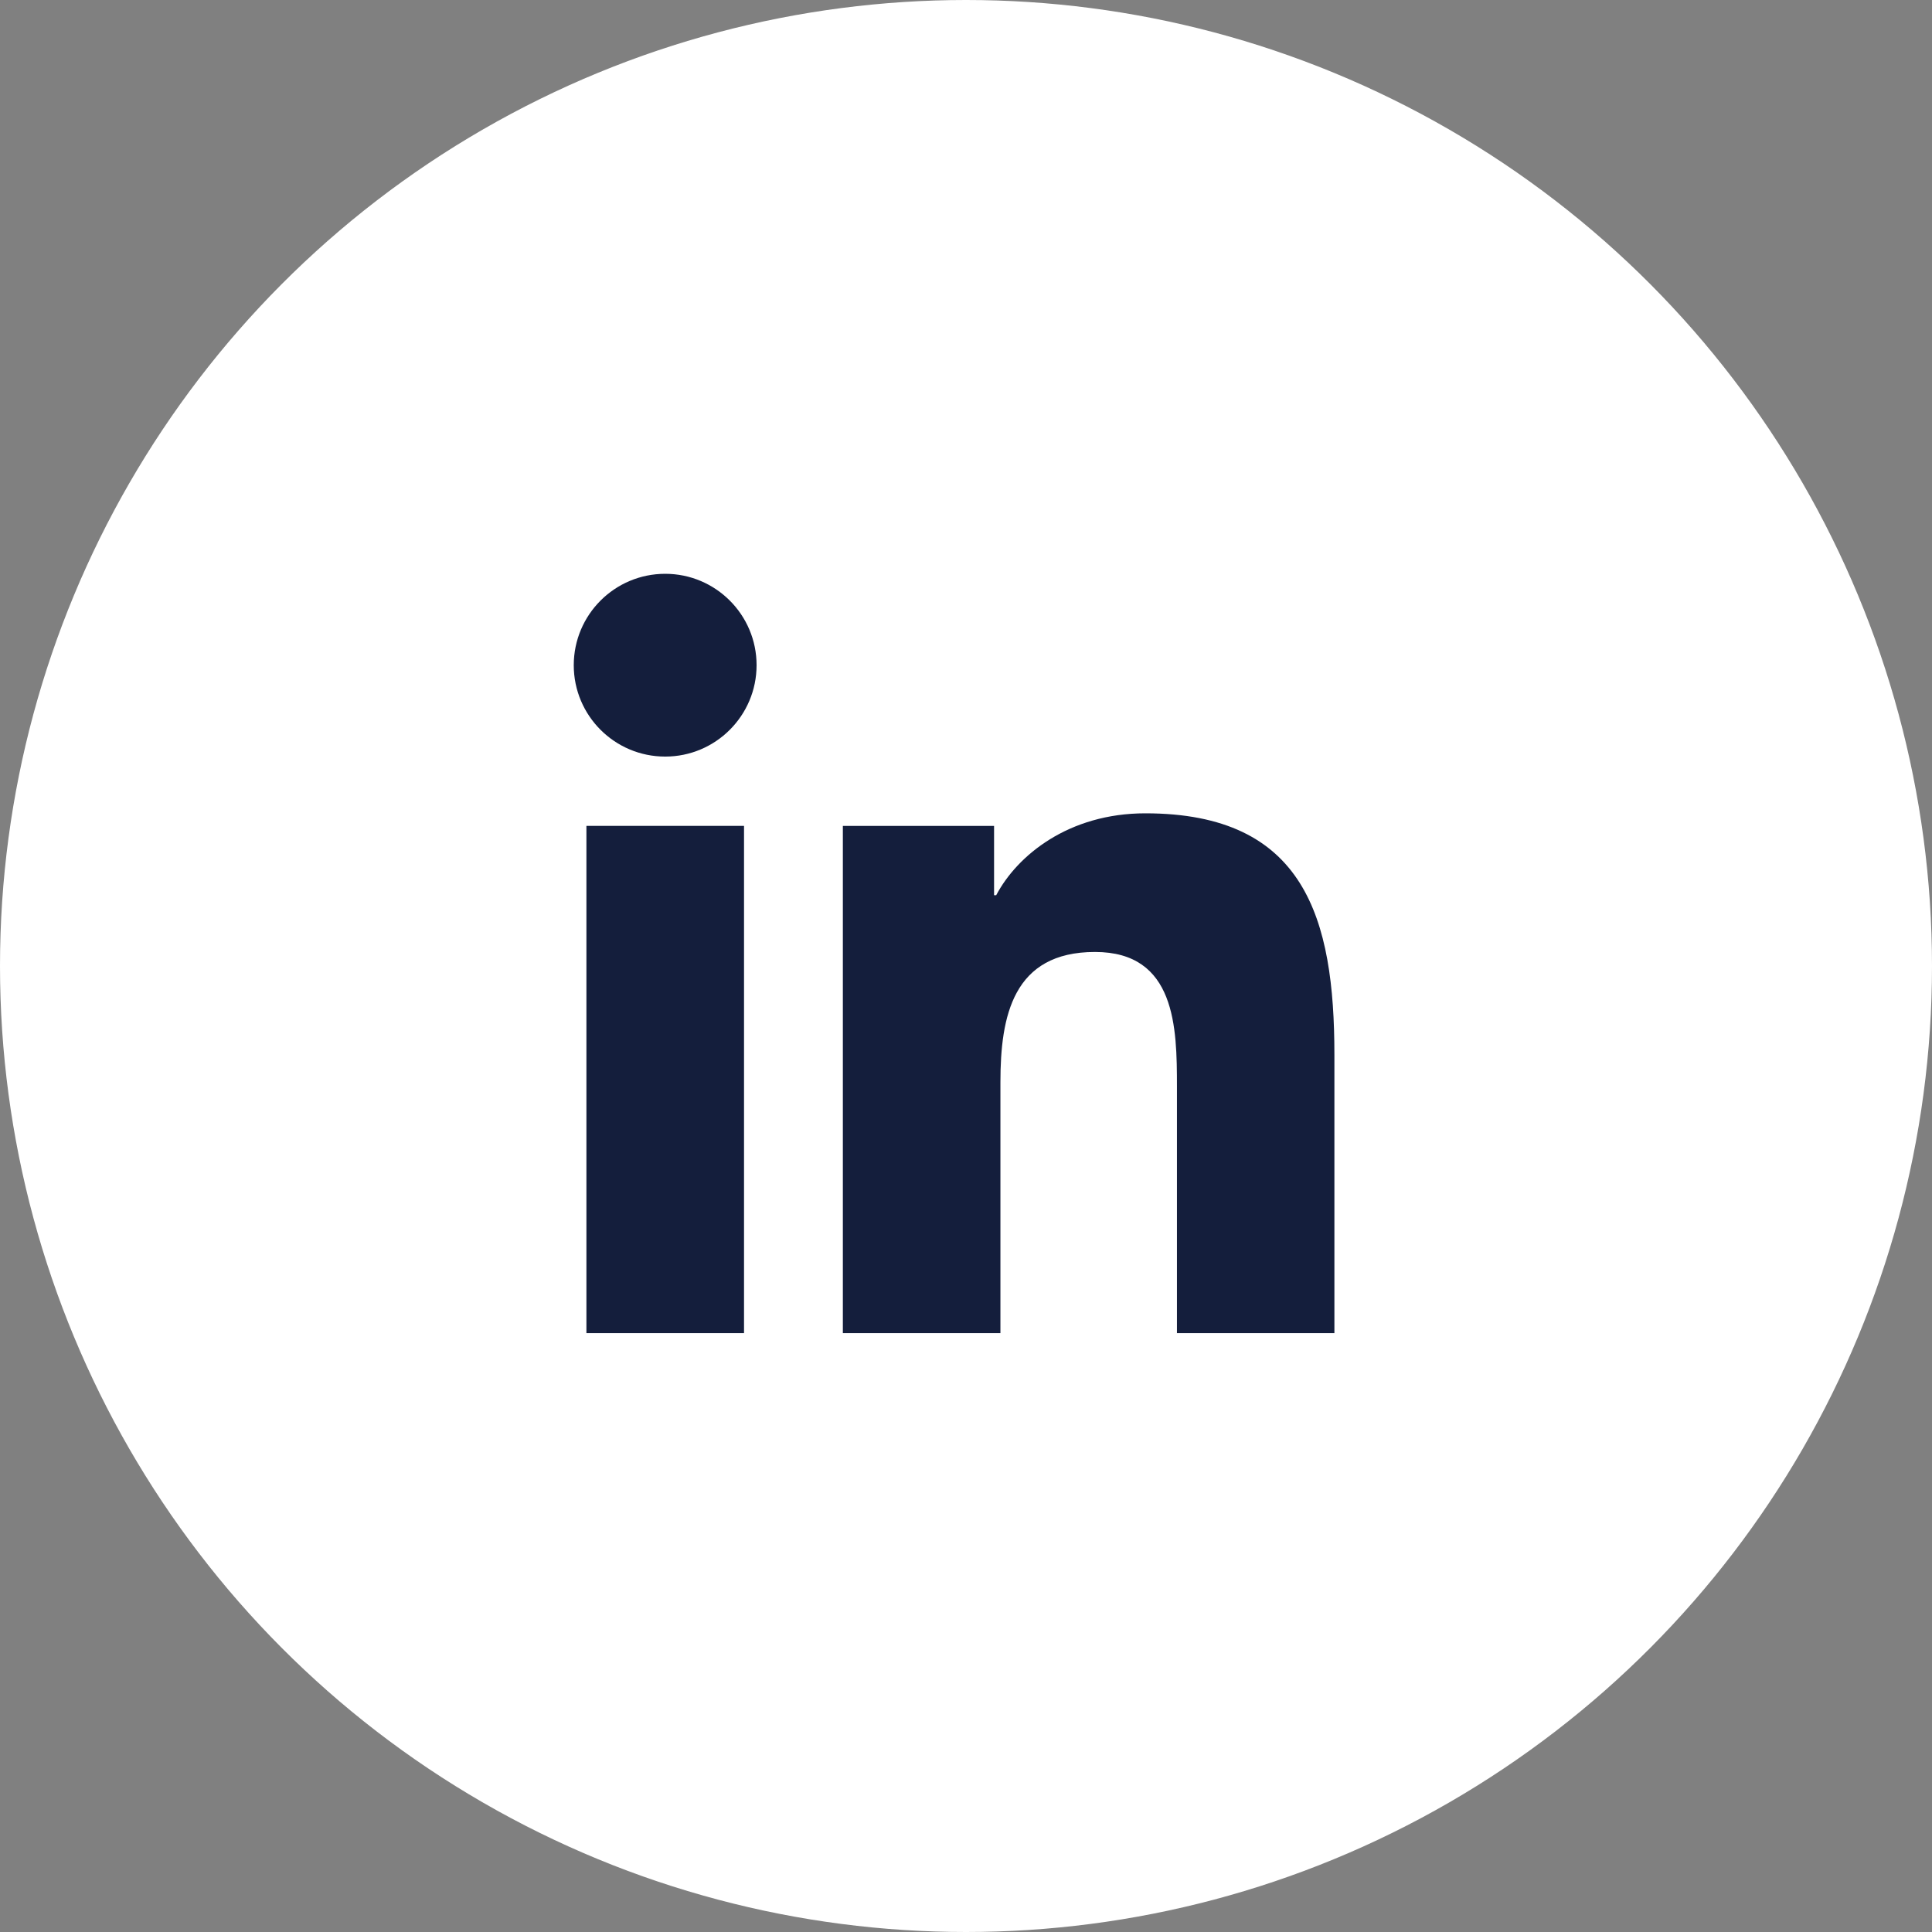 <?xml version="1.0" encoding="UTF-8"?>
<svg width="38px" height="38px" viewBox="0 0 38 38" version="1.1" xmlns="http://www.w3.org/2000/svg" xmlns:xlink="http://www.w3.org/1999/xlink">
    <rect x="0" y="0" width="38" height="38" fill="#808080" stroke="none"/>
    <!-- Generator: Sketch 54.1 (76490) - https://sketchapp.com -->
    <title>LinkedIN</title>
    <desc>Created with Sketch.</desc>
    <g id="QA" stroke="none" stroke-width="1" fill="none" fill-rule="evenodd">
        <g id="Desktop-HD" transform="translate(-1625, -777)">
            <g id="Footer" transform="translate(1493, 365)">
                <g id="Share-white" transform="translate(133, 413)">
                    <g id="LinkedIN">
                        <circle id="circle" stroke="#FFFFFF" fill="#FFFFFF" cx="18" cy="18" r="18.5"></circle>
                        <g transform="translate(10.285, 10.286)" fill="#141E3C">
                            <path d="M1.799,-1.89816417e-13 C0.805,-1.89816417e-13 0.001,0.805 -3.14516667e-12,1.797 C-3.14516667e-12,2.79 0.805,3.595 1.799,3.595 C2.79,3.595 3.596,2.79 3.596,1.797 C3.596,0.805 2.79,-1.89816417e-13 1.799,-1.89816417e-13" id="Fill-1"></path>
                            <polygon id="Fill-4" points="0.249 14.935 3.349 14.935 3.349 4.958 0.249 4.958"></polygon>
                            <path d="M11.242,4.711 C9.734,4.711 8.723,5.537 8.309,6.322 L8.267,6.322 L8.267,4.959 L5.293,4.959 L5.293,14.935 L8.392,14.935 L8.392,10 C8.392,8.698 8.639,7.438 10.252,7.438 C11.843,7.438 11.864,8.926 11.864,10.083 L11.864,14.935 L14.961,14.935 L14.961,9.462 C14.961,6.777 14.382,4.711 11.242,4.711" id="Fill-6"></path>
                        </g>
                    </g>
                </g>
            </g>
        </g>
    </g>
</svg>